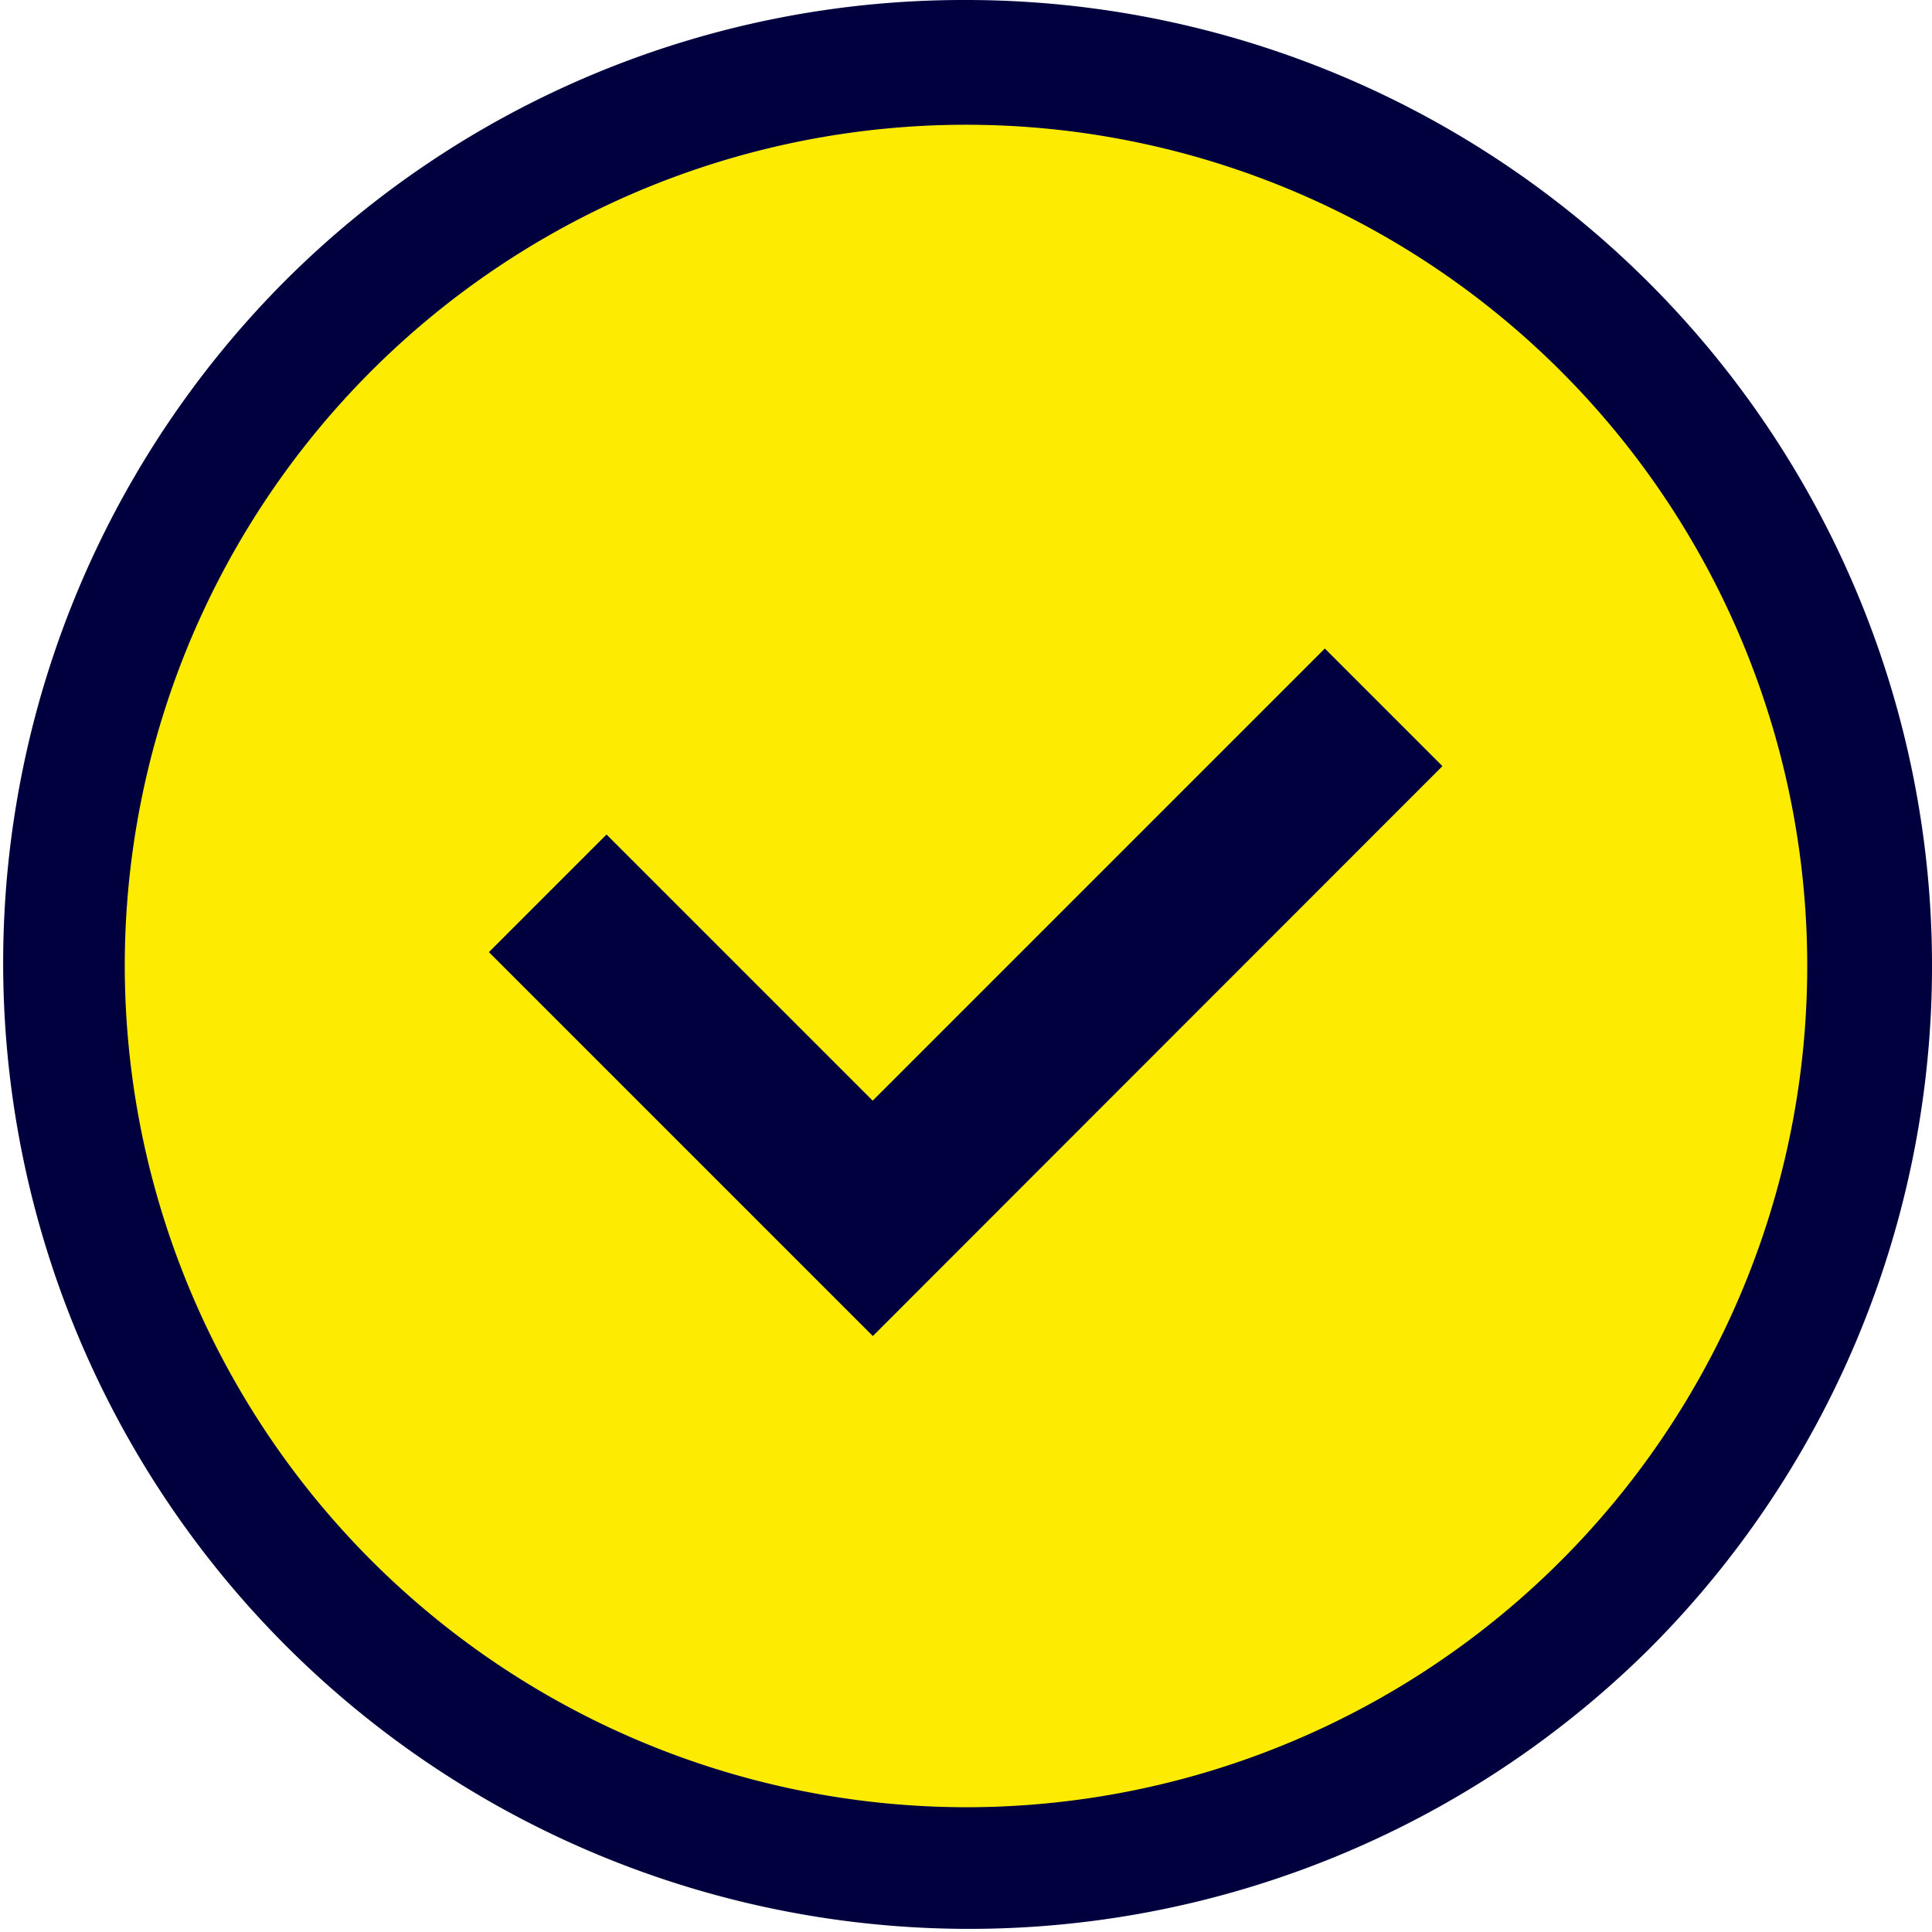 <svg xmlns="http://www.w3.org/2000/svg" width="23.228" height="23.228" viewBox="0 0 23.228 23.228">
  <g id="グループ_102394" data-name="グループ 102394" transform="translate(-963.543 -7810.565)">
    <circle id="楕円形_731" data-name="楕円形 731" cx="10.864" cy="10.864" r="10.864" transform="translate(964.293 7811.315)" fill="#fdec02"/>
    <path id="楕円形_731_-_アウトライン" data-name="楕円形 731 - アウトライン" d="M10.864-.75a11.614,11.614,0,0,1,8.212,19.827A11.614,11.614,0,0,1,2.652,2.652,11.538,11.538,0,0,1,10.864-.75Zm0,21.728A10.114,10.114,0,1,0,.75,10.864,10.126,10.126,0,0,0,10.864,20.978Z" transform="translate(964.293 7811.315)" fill="#00003e"/>
    <path id="パス_8102" data-name="パス 8102" d="M981.846,7821.281l-6.143,6.143-3.909-3.909" transform="translate(-1.663 -2.21)" fill="#fdec02"/>
    <path id="パス_8102_-_アウトライン" data-name="パス 8102 - アウトライン" d="M975.7,7828.838l-4.616-4.616,1.414-1.414,3.2,3.2,5.436-5.436,1.414,1.414Z" transform="translate(-1.663 -2.21)" fill="#00003e"/>
  </g>
</svg>
